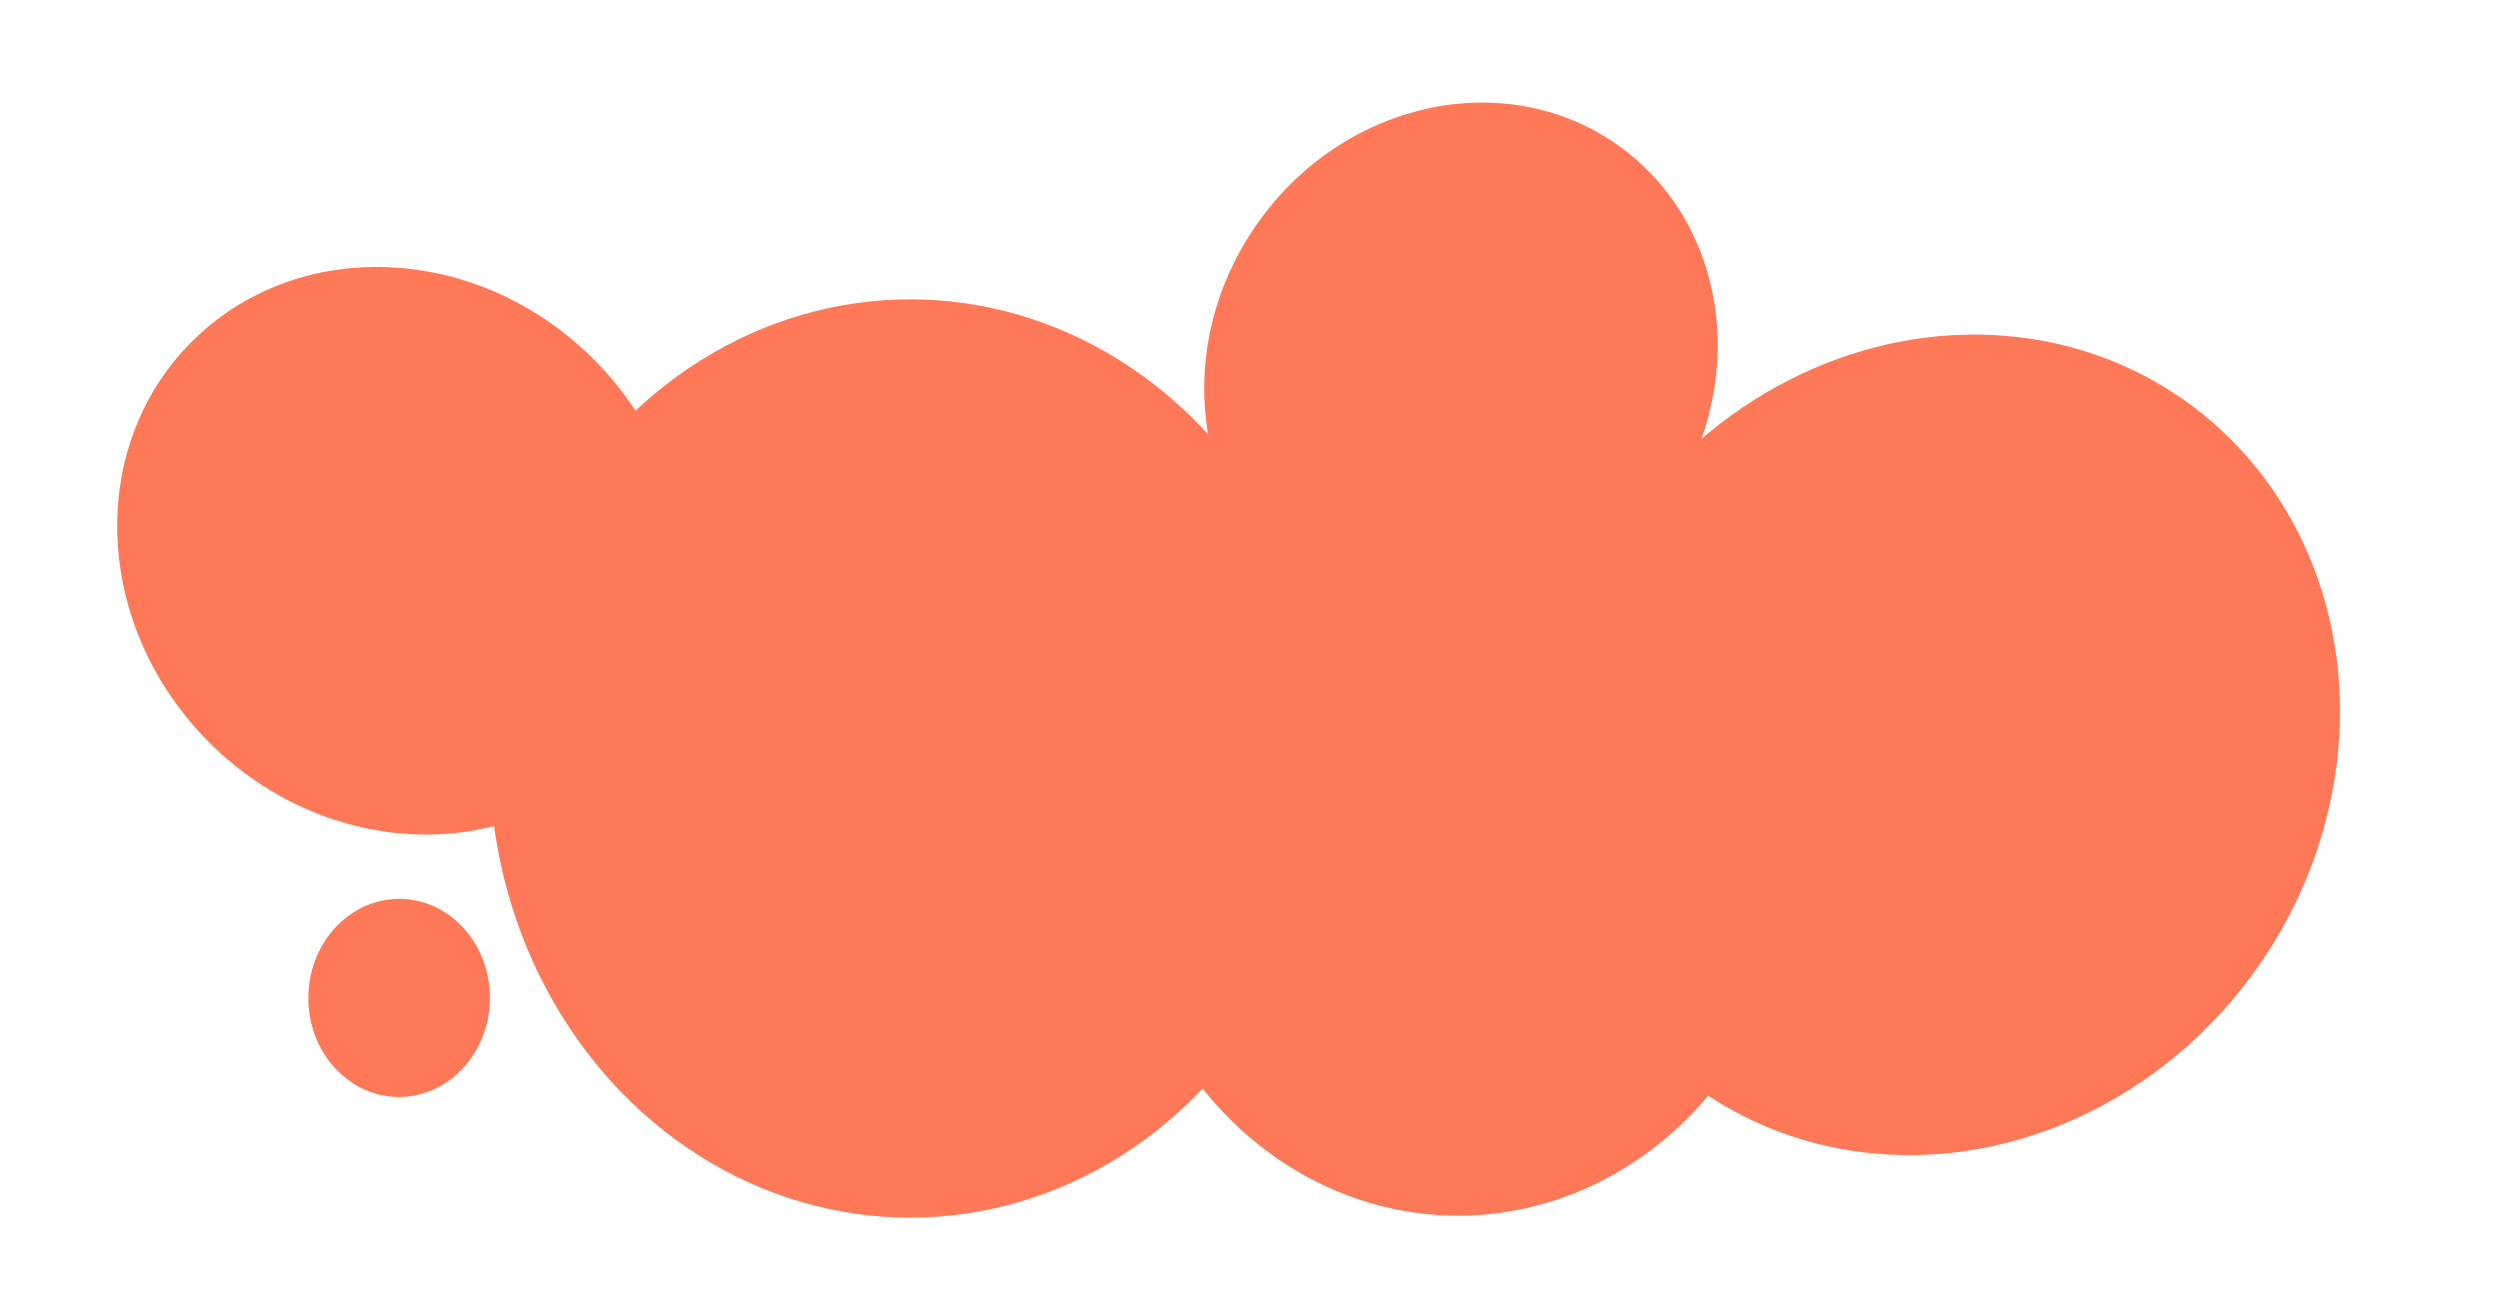 <?xml version="1.0" encoding="UTF-8"?> <svg xmlns="http://www.w3.org/2000/svg" width="618" height="325" viewBox="0 0 618 325" fill="none"><ellipse cx="225" cy="187.5" rx="104" ry="113.5" fill="#FF7958"></ellipse><ellipse cx="479.993" cy="184.127" rx="95.51" ry="104.193" transform="rotate(34.986 479.993 184.127)" fill="#FF7958"></ellipse><ellipse cx="99.217" cy="136.149" rx="67.086" ry="73.184" transform="rotate(-45.453 99.217 136.149)" fill="#FF7958"></ellipse><ellipse cx="361.143" cy="90.686" rx="61.543" ry="67.138" transform="rotate(35.306 361.143 90.686)" fill="#FF7958"></ellipse><ellipse cx="360.586" cy="209.134" rx="83.771" ry="91.387" transform="rotate(0.513 360.586 209.134)" fill="#FF7958"></ellipse><ellipse cx="98.663" cy="246.684" rx="22.443" ry="24.484" transform="rotate(0.513 98.663 246.684)" fill="#FF7958"></ellipse></svg> 